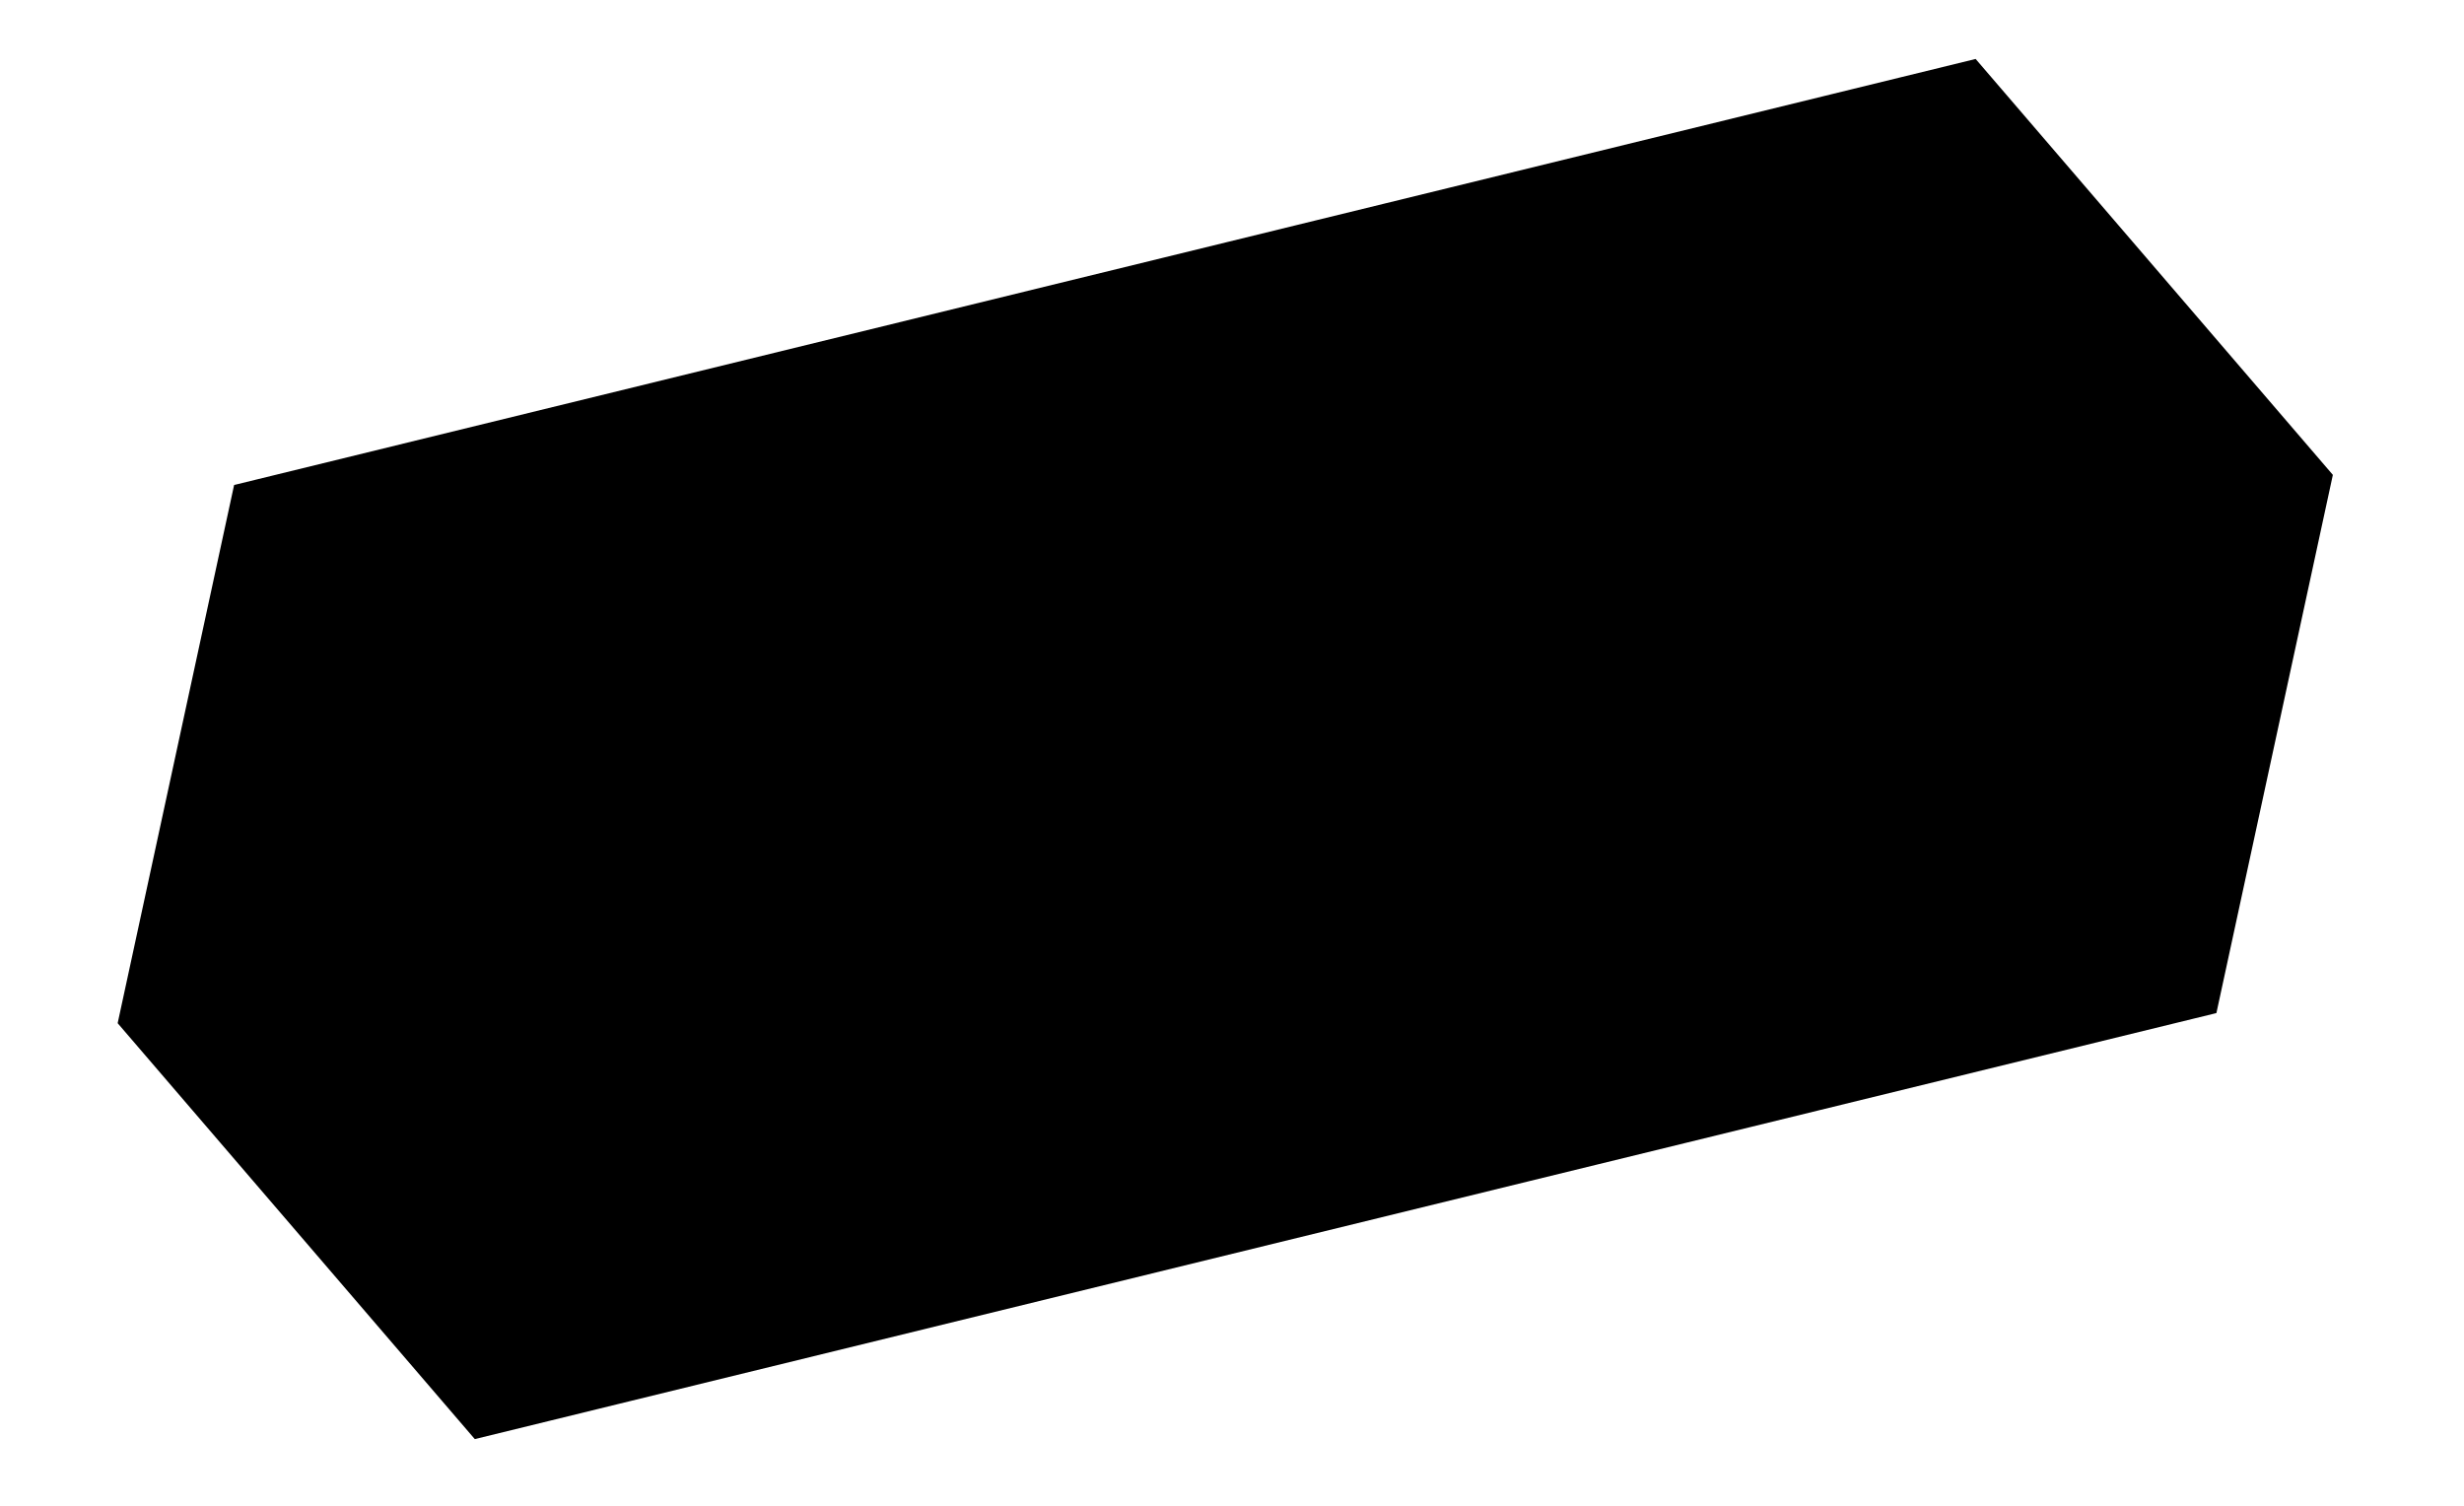 <svg xmlns="http://www.w3.org/2000/svg" width="108" height="66" viewBox="0 0 108 66" fill="none"><path d="M63.759 8.931L86.33 3.409L101.453 21.017L96.524 43.797L73.656 49.391L66.891 51.045L21.076 62.253L5.956 44.645L10.885 21.865L56.993 10.586L63.759 8.931Z" fill="#FBF6DF" stroke="#0E0F0C" style="fill:#FBF6DF;fill:color(display-p3 0.983 0.963 0.873);fill-opacity:1;stroke:#0E0F0C;stroke:color(display-p3 0.055 0.059 0.047);stroke-opacity:1;" stroke-width="1.476"></path><path d="M27.204 32.554L28.088 36.17L25.767 36.738L28.4 47.504L24.496 48.459L21.863 37.693L19.438 38.286L18.554 34.67L27.204 32.554ZM28.18 32.315L32.083 31.36L35.602 45.743L31.698 46.698L28.18 32.315ZM34.923 38.287C34.612 37.013 34.513 35.869 34.628 34.854C34.739 33.825 35.008 32.938 35.436 32.195C35.878 31.448 36.433 30.841 37.102 30.372C37.769 29.89 38.499 29.552 39.293 29.357C40.06 29.169 40.709 29.091 41.239 29.121C41.779 29.134 42.181 29.202 42.443 29.327L43.353 33.046L42.901 33.156C42.724 33.026 42.461 32.901 42.113 32.783C41.764 32.665 41.385 32.656 40.974 32.757C40.385 32.901 39.907 33.17 39.539 33.565C39.171 33.96 38.934 34.475 38.828 35.111C38.719 35.733 38.766 36.461 38.971 37.297C39.175 38.133 39.471 38.808 39.858 39.323C40.242 39.824 40.688 40.165 41.197 40.345C41.706 40.526 42.255 40.544 42.844 40.4C43.268 40.296 43.601 40.113 43.842 39.851C44.096 39.585 44.272 39.354 44.368 39.156L44.821 39.045L45.73 42.764C45.555 42.996 45.237 43.24 44.778 43.498C44.321 43.769 43.71 43.999 42.943 44.186C42.162 44.377 41.366 44.419 40.556 44.313C39.743 44.192 38.968 43.903 38.232 43.444C37.495 42.986 36.835 42.334 36.251 41.49C35.677 40.629 35.235 39.561 34.923 38.287ZM56.036 25.501L56.921 29.117L54.599 29.685L57.233 40.451L53.329 41.406L50.696 30.64L48.271 31.233L47.386 27.617L56.036 25.501ZM58.787 40.071L58.646 39.496L57.837 25.06L63.944 23.588L69.885 36.746L70.025 37.322L65.937 38.322L64.98 35.747L62.556 36.34L62.896 39.066L58.787 40.071ZM62.096 32.859L63.781 32.447L62.116 27.955L61.5 28.106L62.096 32.859ZM68.21 30.144C67.899 28.87 67.8 27.726 67.915 26.711C68.026 25.682 68.296 24.796 68.723 24.052C69.165 23.305 69.72 22.698 70.39 22.229C71.055 21.747 71.786 21.409 72.58 21.214C73.347 21.026 73.996 20.948 74.526 20.978C75.066 20.991 75.468 21.059 75.73 21.184L76.64 24.903L76.188 25.013C76.011 24.883 75.748 24.758 75.4 24.64C75.052 24.522 74.672 24.513 74.261 24.614C73.672 24.758 73.194 25.027 72.826 25.422C72.458 25.817 72.221 26.332 72.115 26.968C72.006 27.59 72.053 28.319 72.258 29.154C72.462 29.99 72.758 30.665 73.145 31.18C73.529 31.681 73.976 32.022 74.484 32.202C74.993 32.383 75.542 32.401 76.131 32.257C76.555 32.153 76.888 31.97 77.129 31.708C77.383 31.442 77.559 31.211 77.656 31.013L78.108 30.902L79.017 34.621C78.842 34.853 78.524 35.097 78.065 35.355C77.608 35.626 76.997 35.856 76.23 36.043C75.449 36.234 74.653 36.277 73.843 36.17C73.03 36.05 72.255 35.76 71.519 35.301C70.782 34.843 70.122 34.191 69.538 33.347C68.965 32.486 68.522 31.418 68.21 30.144ZM87.305 33.356C86.648 33.517 86.069 33.433 85.567 33.106C85.066 32.778 84.744 32.32 84.6 31.731C84.452 31.128 84.525 30.566 84.819 30.044C85.109 29.509 85.582 29.161 86.24 29C86.883 28.843 87.458 28.934 87.962 29.276C88.463 29.603 88.787 30.068 88.935 30.671C89.079 31.26 89.004 31.815 88.711 32.337C88.418 32.859 87.949 33.198 87.305 33.356ZM87.702 27.945L84.497 28.73L81.528 19.265L85.946 18.184L87.702 27.945Z" fill="#0E0F0C" style="fill:#0E0F0C;fill:color(display-p3 0.055 0.059 0.047);fill-opacity:1;"></path></svg>